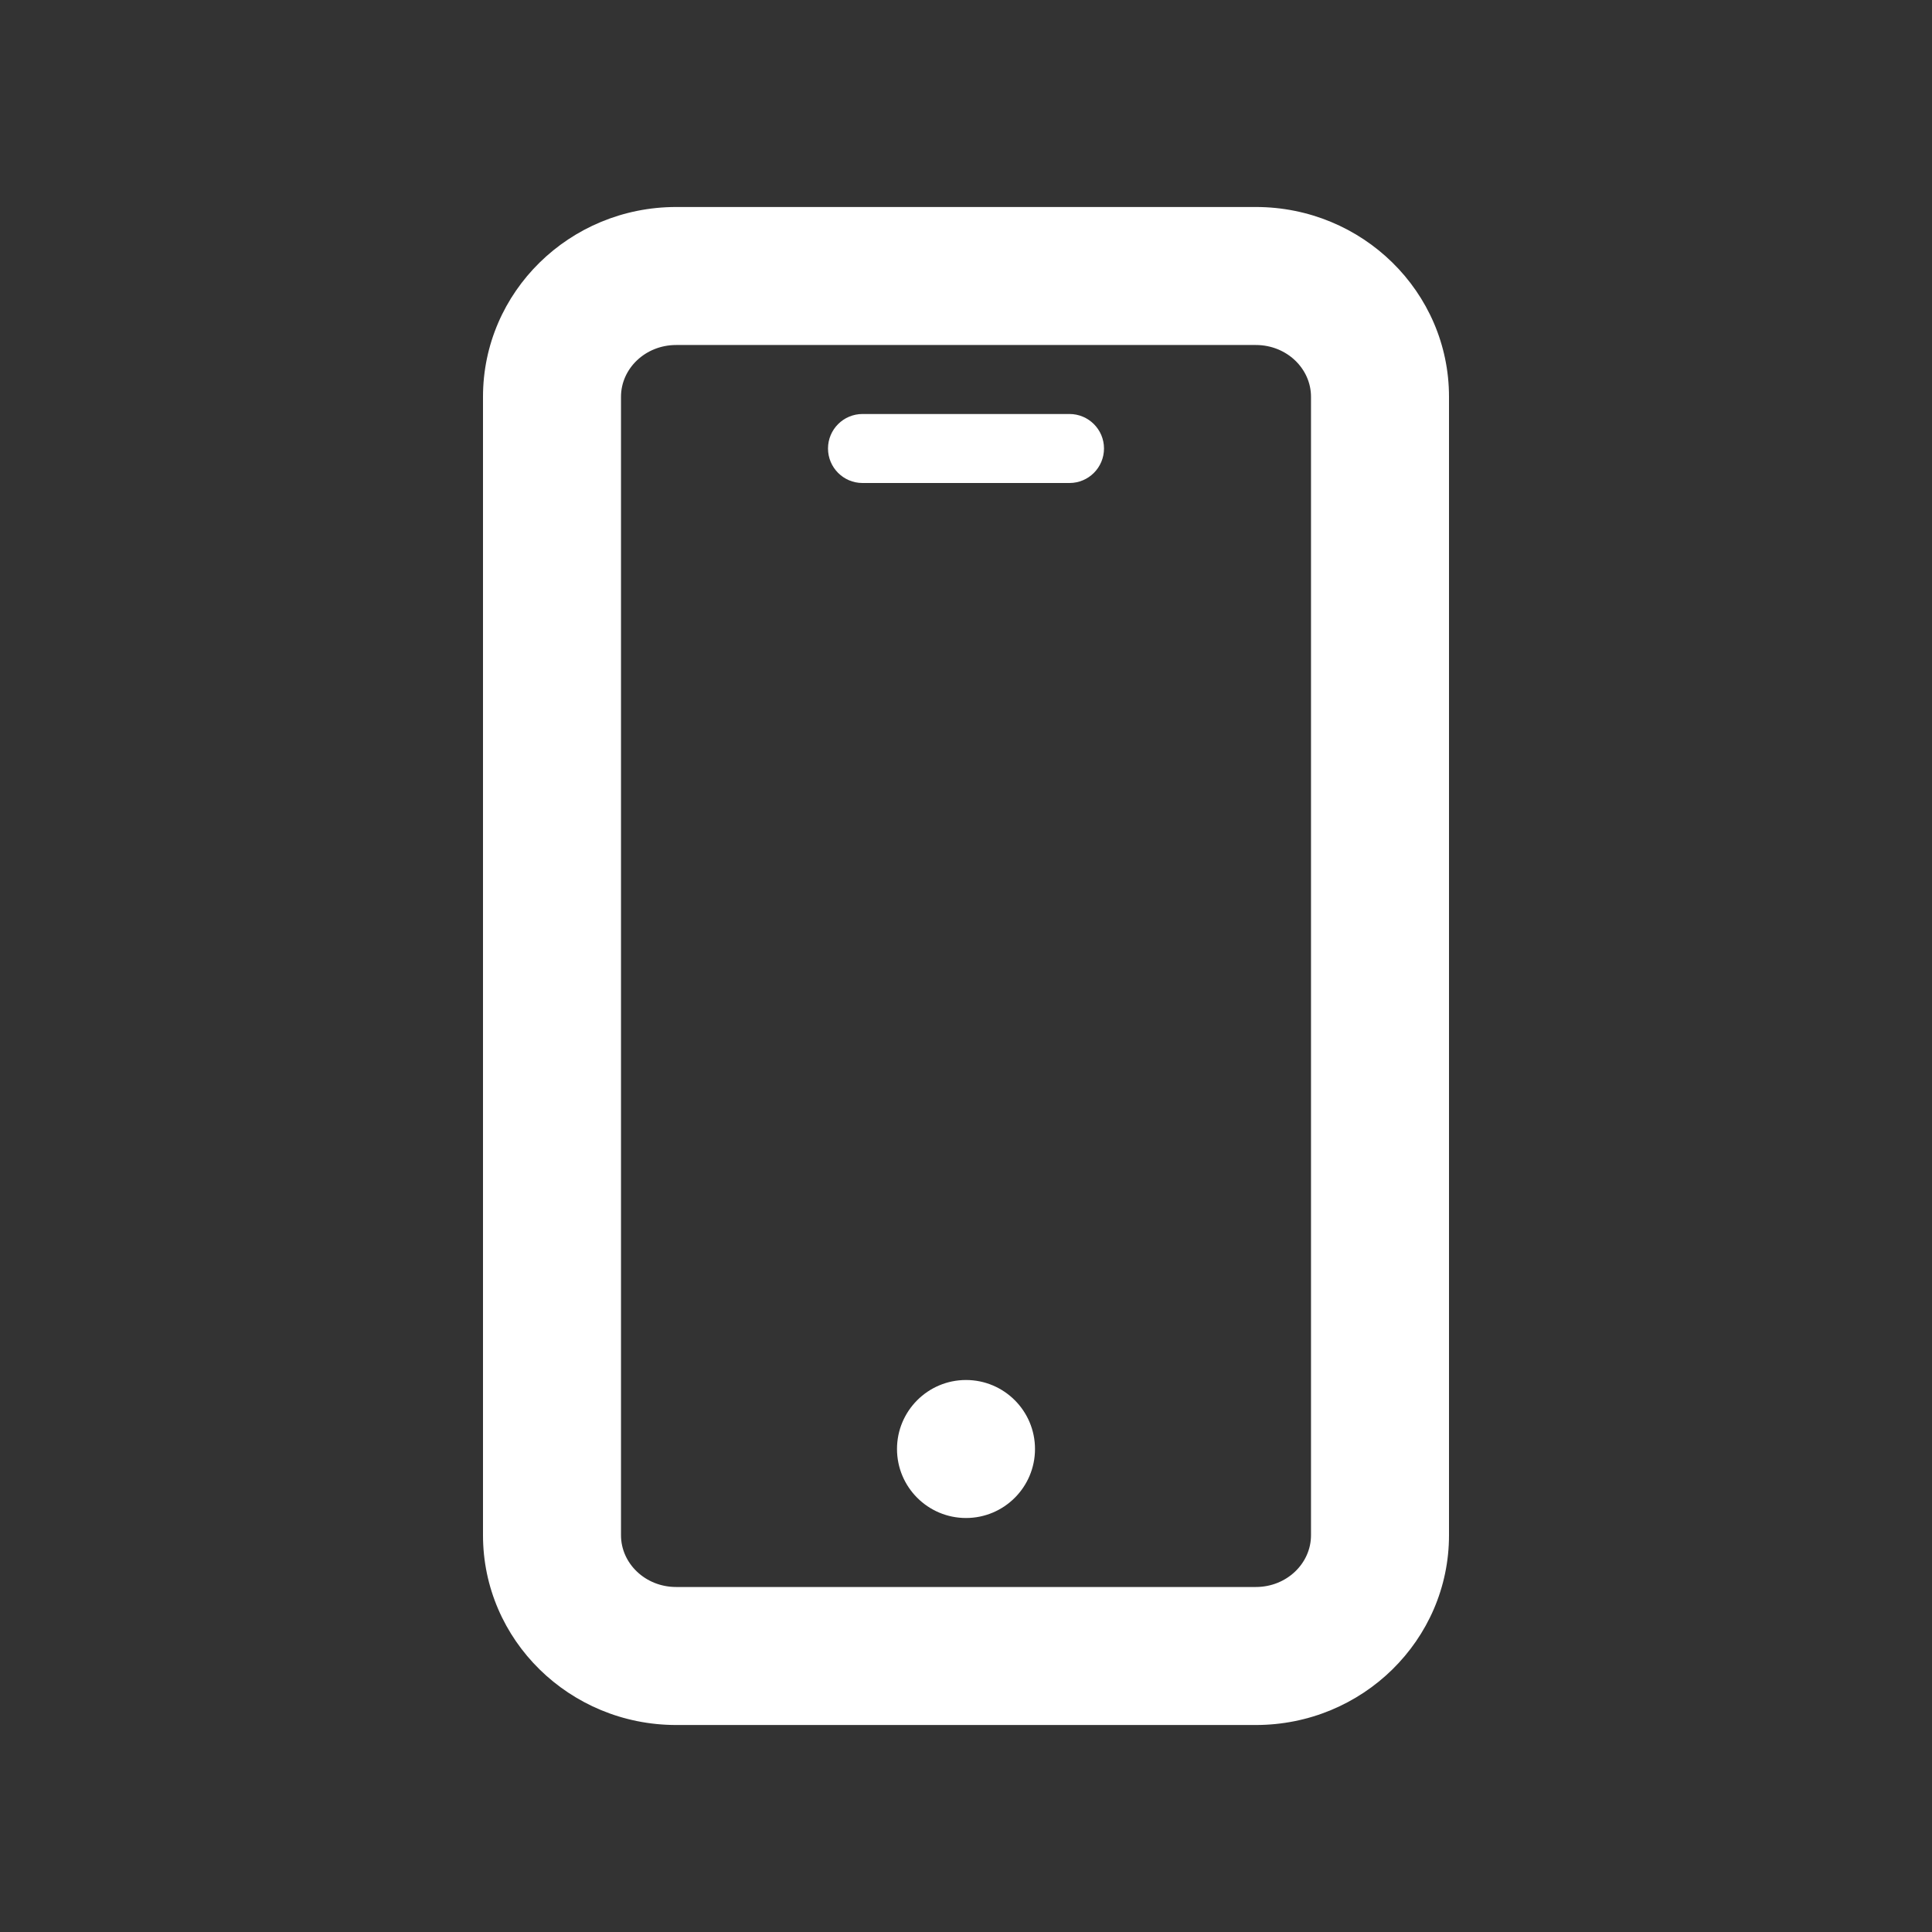 <?xml version="1.0" encoding="UTF-8"?>
<svg width="28px" height="28px" viewBox="0 0 28 28" version="1.1" xmlns="http://www.w3.org/2000/svg" xmlns:xlink="http://www.w3.org/1999/xlink">
    <rect x="0" y="0" width="28" height="28" fill="#333333" stroke="none"/>
    <!-- Generator: Sketch 48.2 (47327) - http://www.bohemiancoding.com/sketch -->
    <title>Option/Icon-Clay</title>
    <desc>Created with Sketch.</desc>
    <defs></defs>
    <g id="Symbols" stroke="none" stroke-width="1" fill="none" fill-rule="evenodd">
        <g id="Option/Icon-Clay" fill="#FFFFFF" fill-rule="nonzero">
            <path d="M18.2,23 C18.65,23 19,22.656 19,22.25 L19,5.75 C19,5.344 18.65,5 18.2,5 L9.8,5 C9.35,5 9,5.344 9,5.75 L9,22.25 C9,22.656 9.35,23 9.8,23 L18.2,23 Z M18.2,25 L9.8,25 C8.254,25 7,23.769 7,22.25 L7,5.75 C7,4.231 8.254,3 9.8,3 L18.2,3 C19.746,3 21,4.231 21,5.75 L21,22.25 C21,23.769 19.746,25 18.2,25 Z M14,20 C13.448,20 14,20 14,20 C13.448,20 13,20.448 13,21 C13,21.552 13.448,22 14,22 C14.552,22 15,21.552 15,21 C15,20.448 14.552,20 14,20 Z M12.5,6 C12.224,6 12.5,6 12.5,6 C12.224,6 12,6.224 12,6.5 C12,6.776 12.224,7 12.5,7 L15.5,7 C15.776,7 16,6.776 16,6.5 C16,6.224 15.776,6 15.5,6 L12.5,6 Z" id="Shape"></path>
        </g>
    </g>
</svg>